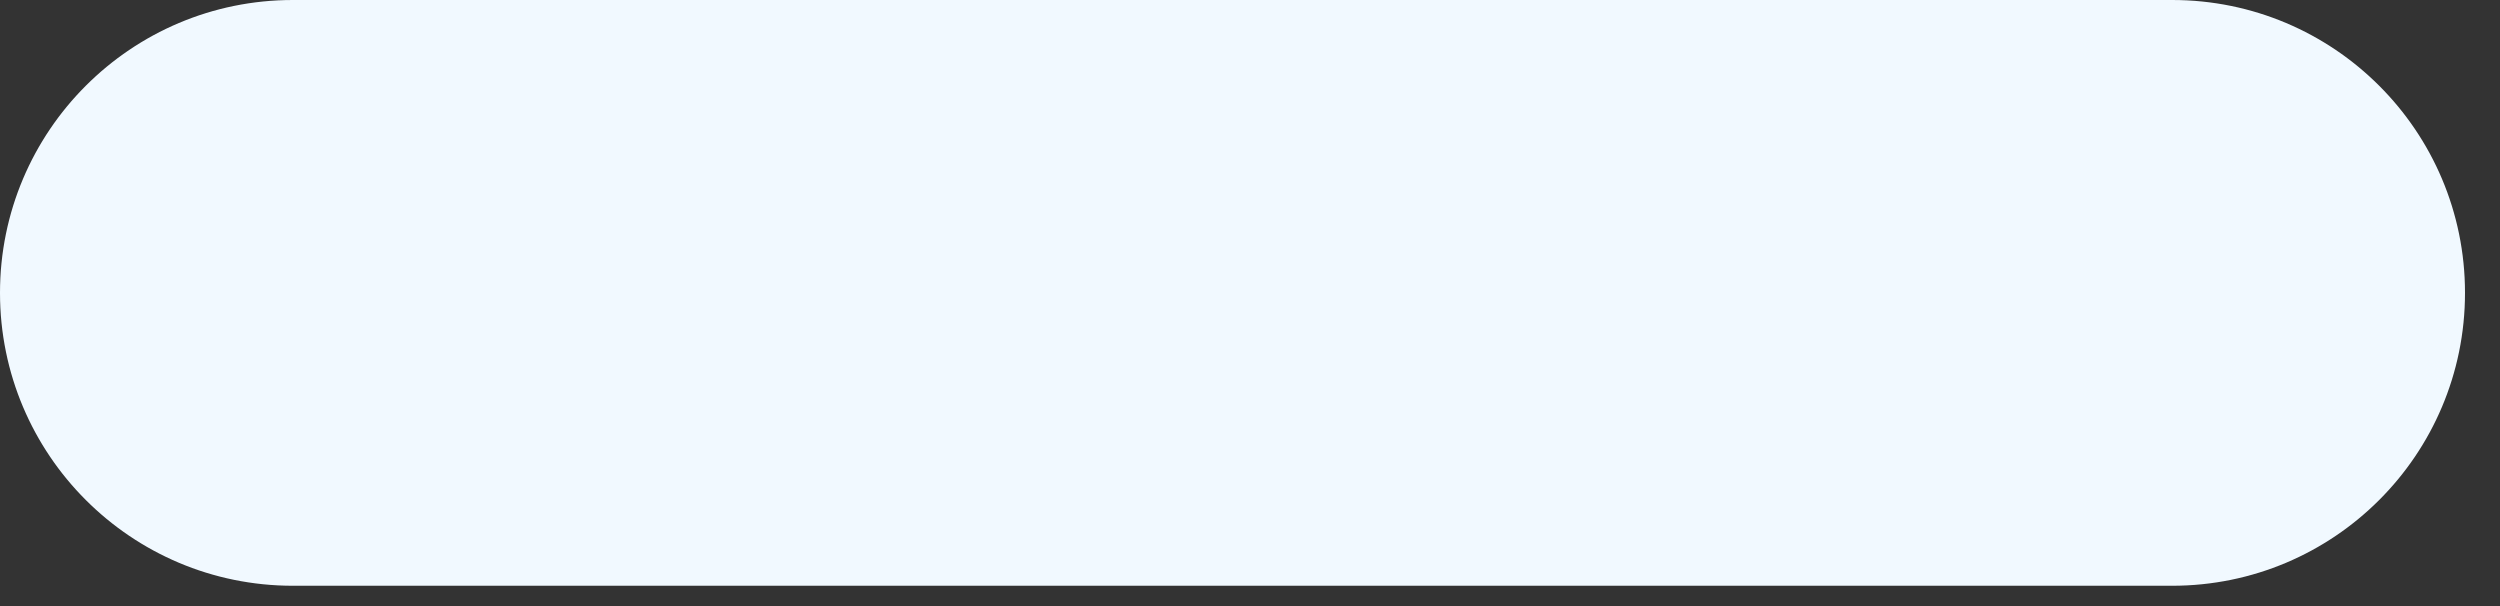 <?xml version="1.0" encoding="utf-8"?>
<svg xmlns="http://www.w3.org/2000/svg" fill="none" height="100%" overflow="visible" preserveAspectRatio="none" style="display: block;" viewBox="0 0 33 8" width="100%">
<rect x="0" y="0" width="33" height="8" fill="#333333" stroke="none"/>
<path d="M0 3.866C0 1.73 1.731 0 3.866 0H28.672C30.807 0 32.538 1.73 32.538 3.866C32.538 6.002 30.807 7.732 28.672 7.732H3.866C1.731 7.732 0 6.002 0 3.866Z" fill="#F1F9FF" id="Vector"/>
</svg>